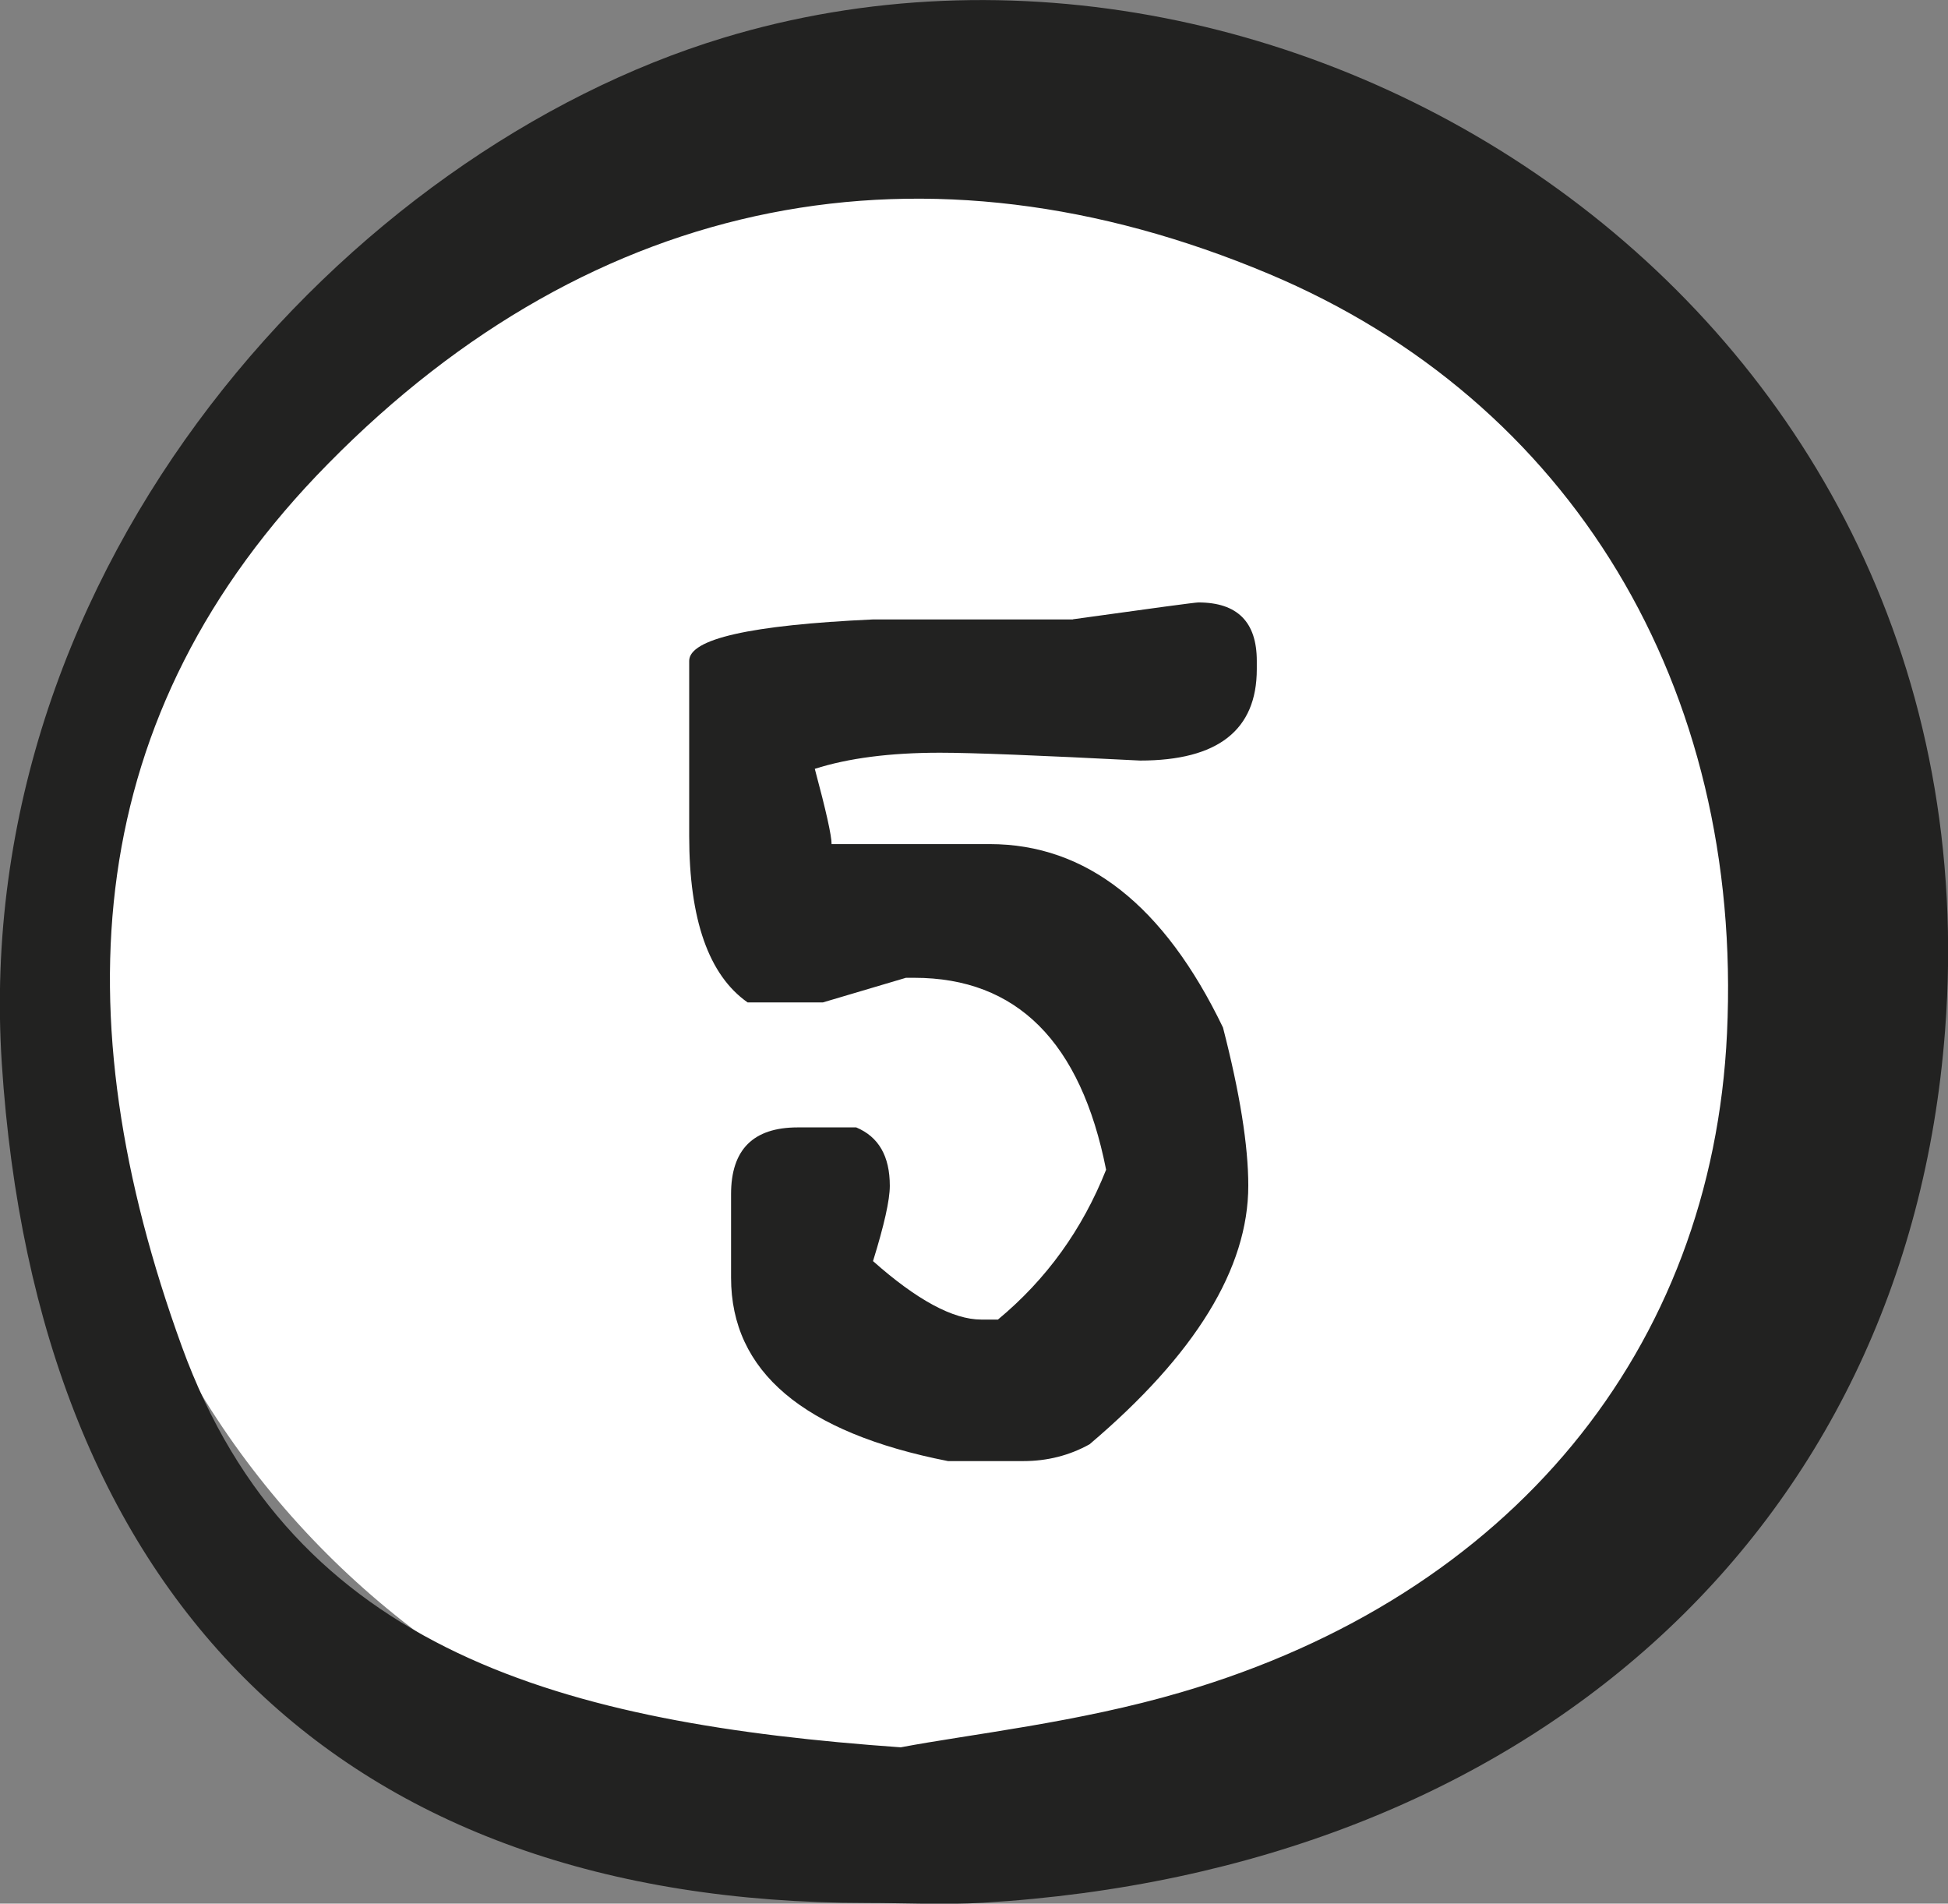 <?xml version="1.0" encoding="UTF-8"?>
<svg id="Calque_2" data-name="Calque 2" xmlns="http://www.w3.org/2000/svg" viewBox="0 0 87 85">
  <rect x="0" y="0" width="87" height="85" fill="#808080" stroke="none"/>
  <defs>
    <style>
      .cls-1 {
        fill: #fff;
      }

      .cls-2 {
        fill: #222221;
      }
    </style>
  </defs>
  <g id="Onglet_Texte" data-name="Onglet / Texte">
    <g>
      <path class="cls-1" d="M41.46,80.5c20.99,0,38-17.01,38-38S62.45,4.5,41.46,4.5,3.46,21.51,3.46,42.5s17.01,38,38,38"/>
      <path class="cls-2" d="M40.23,78.02c3.05-.58,7.91-1.1,12.53-2.46,14.75-4.32,23.71-15.33,24.37-29.42,.73-15.48-6.97-28.24-20.46-33.91-15.32-6.44-30.11-3.62-42.01,8.47C3.61,31.9,2.74,45.3,8.12,60.12c4.97,13.68,17.16,16.84,32.1,17.9m-1.52,6.95c-23.37,0-37.06-13.5-38.62-37.49C-1.36,25.15,15.59,6.76,32.3,1.69c25.59-7.77,57.03,12.03,54.57,44.32-1.71,22.48-18.79,37.51-42.96,38.95-1.73,.1-3.47,.01-5.21,.01"/>
      <path class="cls-2" d="M47.91,27.66h-8.94c-5.46,.25-8.19,.87-8.19,1.85v7.81c0,3.74,.87,6.22,2.61,7.44h3.36l3.71-1.1h.37c4.58,0,7.44,2.86,8.57,8.57-1.06,2.67-2.67,4.9-4.83,6.69h-.75c-1.25,0-2.87-.87-4.83-2.61,.5-1.61,.75-2.73,.75-3.36,0-1.33-.5-2.19-1.5-2.61h-2.61c-1.99,0-2.98,.99-2.98,2.98v3.73c0,4.19,3.23,6.92,9.69,8.19h3.36c1.07,0,2.06-.25,2.96-.75,4.73-4.01,7.09-7.86,7.09-11.55,0-1.79-.38-4.15-1.13-7.06-2.63-5.46-6.11-8.19-10.42-8.19h-7.06c0-.38-.25-1.5-.75-3.36,1.5-.48,3.37-.72,5.59-.72,1.45,0,4.43,.12,8.94,.35,3.47,0,5.21-1.36,5.21-4.08v-.37c0-1.74-.87-2.61-2.61-2.61-.14,0-2,.25-5.59,.75"/>
    </g>
  </g>
</svg>